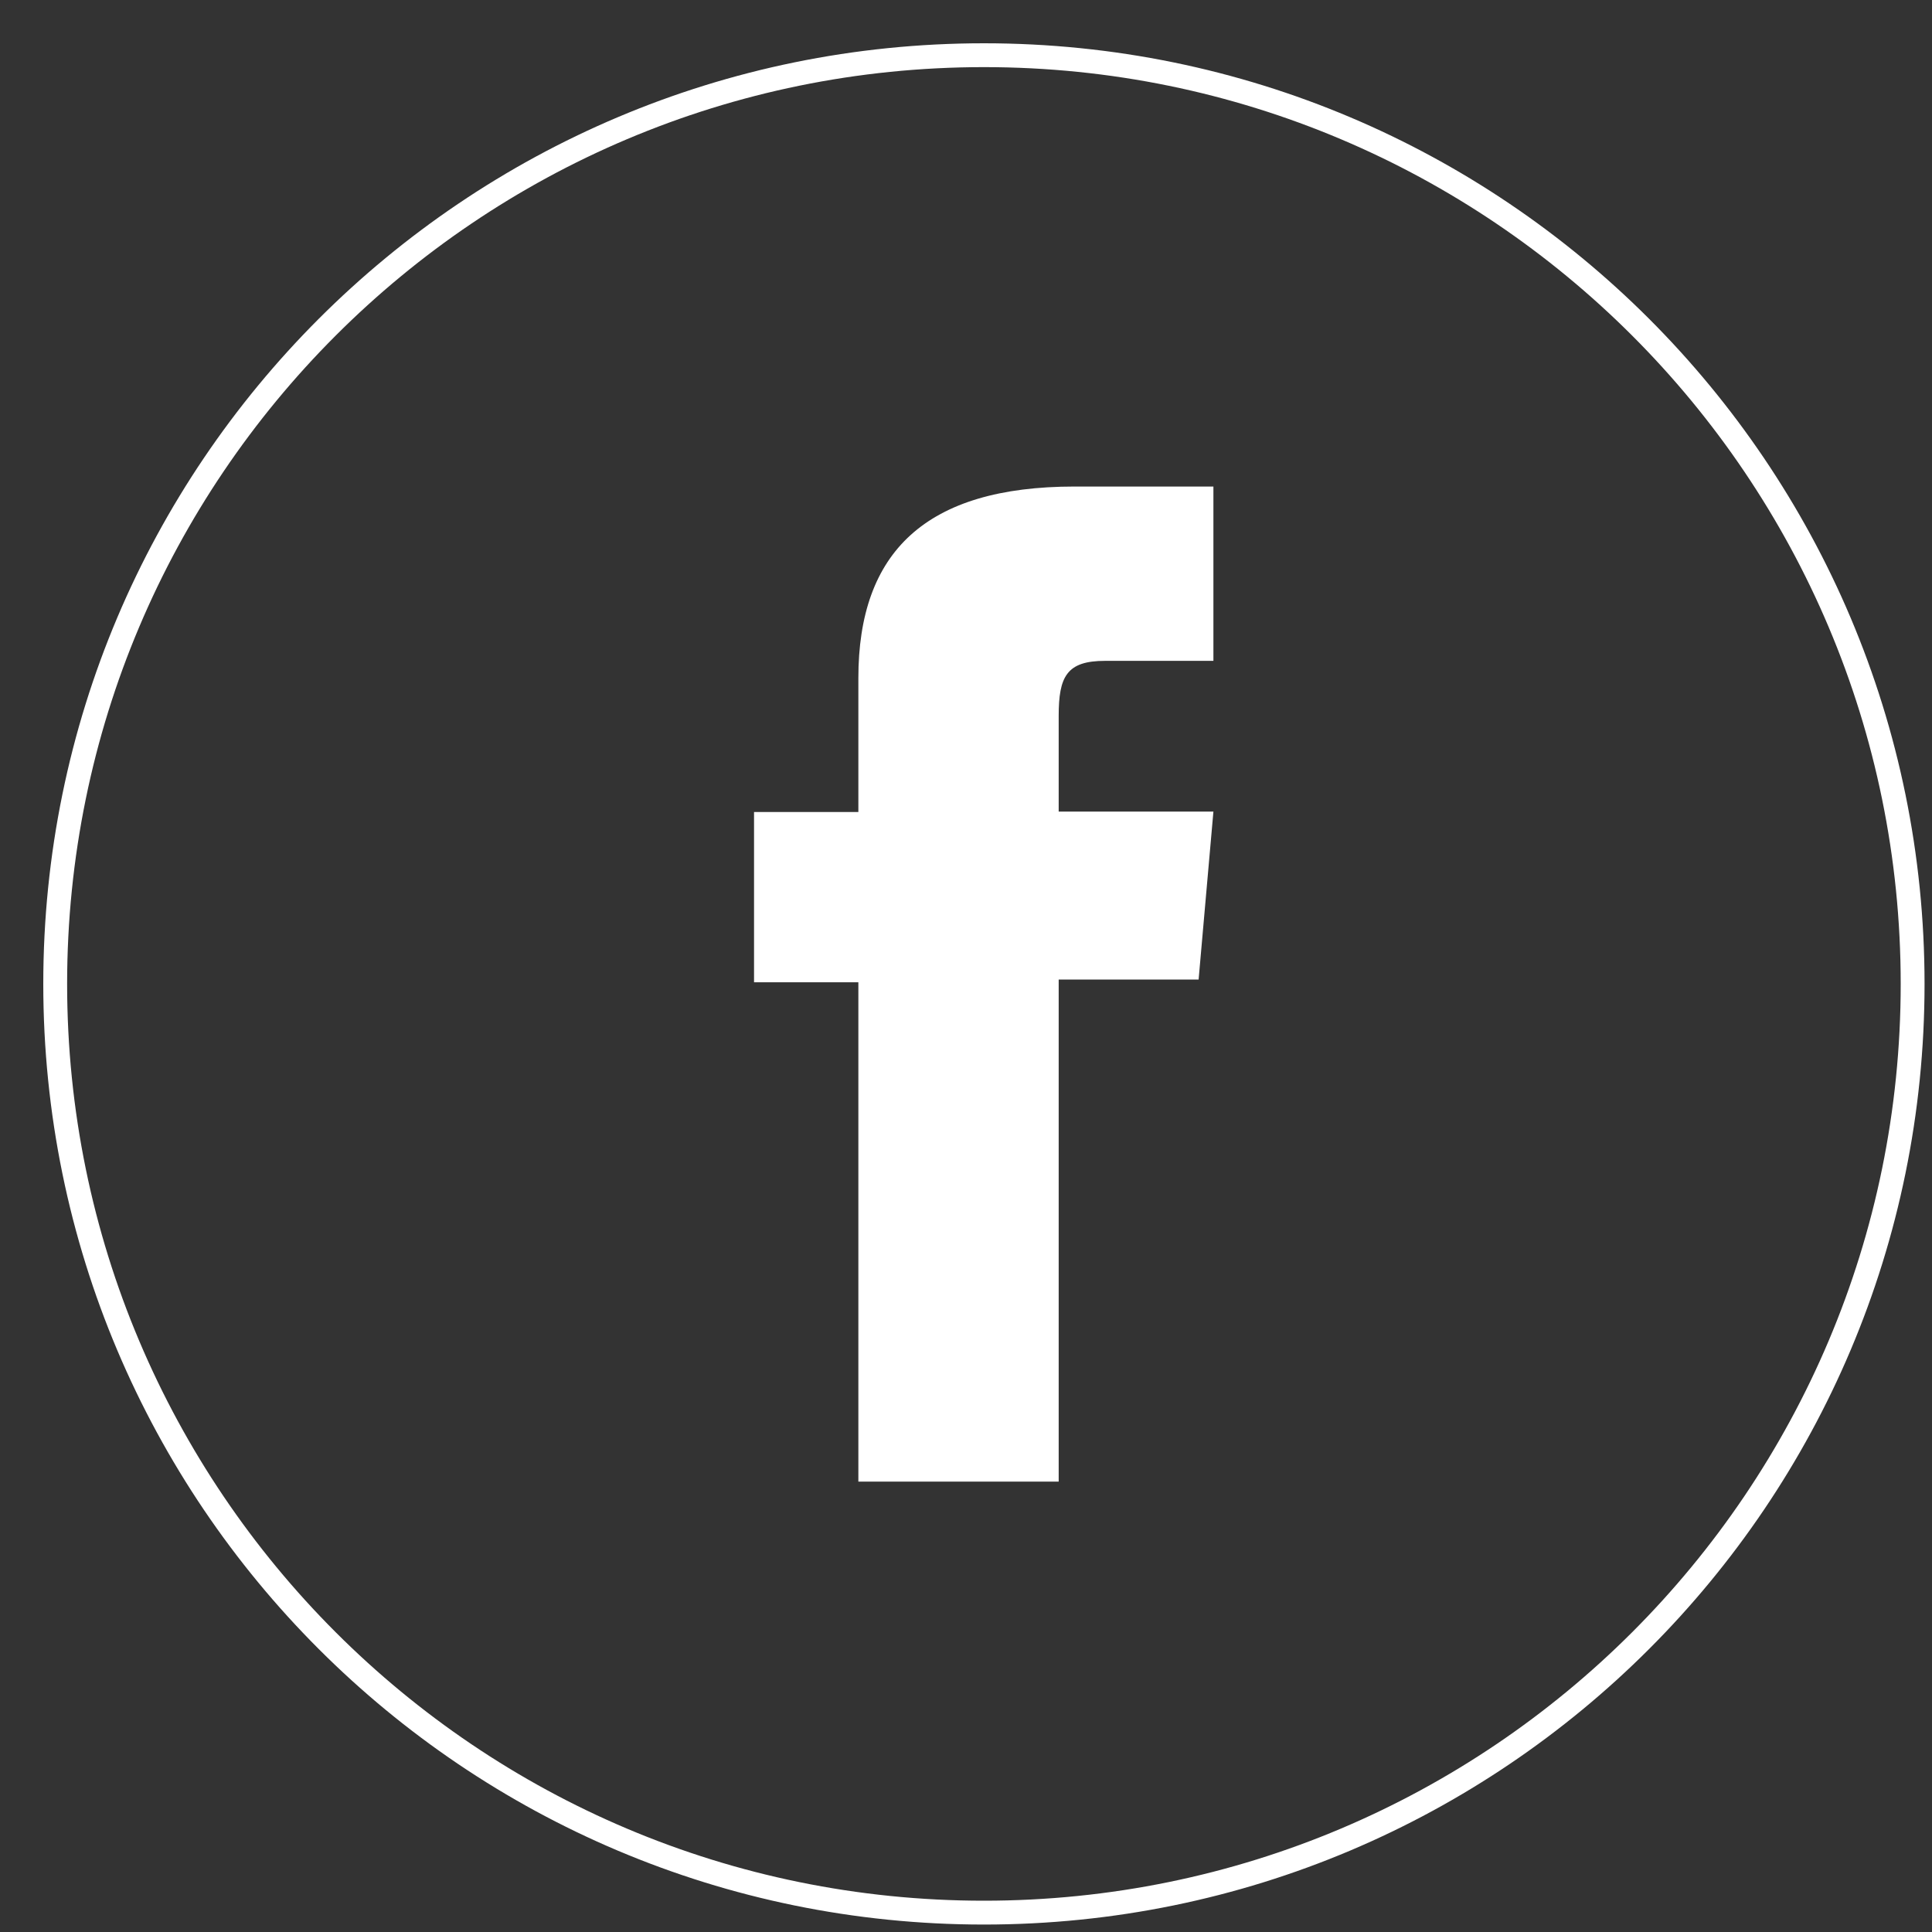 <svg width="35" height="35" viewBox="0 0 35 35" fill="none" xmlns="http://www.w3.org/2000/svg">
<rect x="0" y="0" width="35" height="35" fill="#333333" stroke="none"/>
<path d="M17.825 34.649C8.532 34.649 1 27.117 1 17.825C1 8.532 8.532 1 17.825 1C27.117 1 34.649 8.532 34.649 17.825C34.649 27.117 27.117 34.649 17.825 34.649Z" stroke="white" stroke-width="0.432" stroke-miterlimit="10"/>
<path d="M15.55 26.841H19.179V17.745H21.714L21.982 14.703H19.179C19.179 14.703 19.179 13.566 19.179 12.972C19.179 12.255 19.324 11.972 20.019 11.972C20.577 11.972 21.982 11.972 21.982 11.972V8.814C21.982 8.814 19.91 8.814 19.469 8.814C16.767 8.814 15.55 10.002 15.55 12.284C15.55 14.268 15.55 14.71 15.55 14.71H13.66V17.795H15.55V26.841Z" fill="white"/>
</svg>
